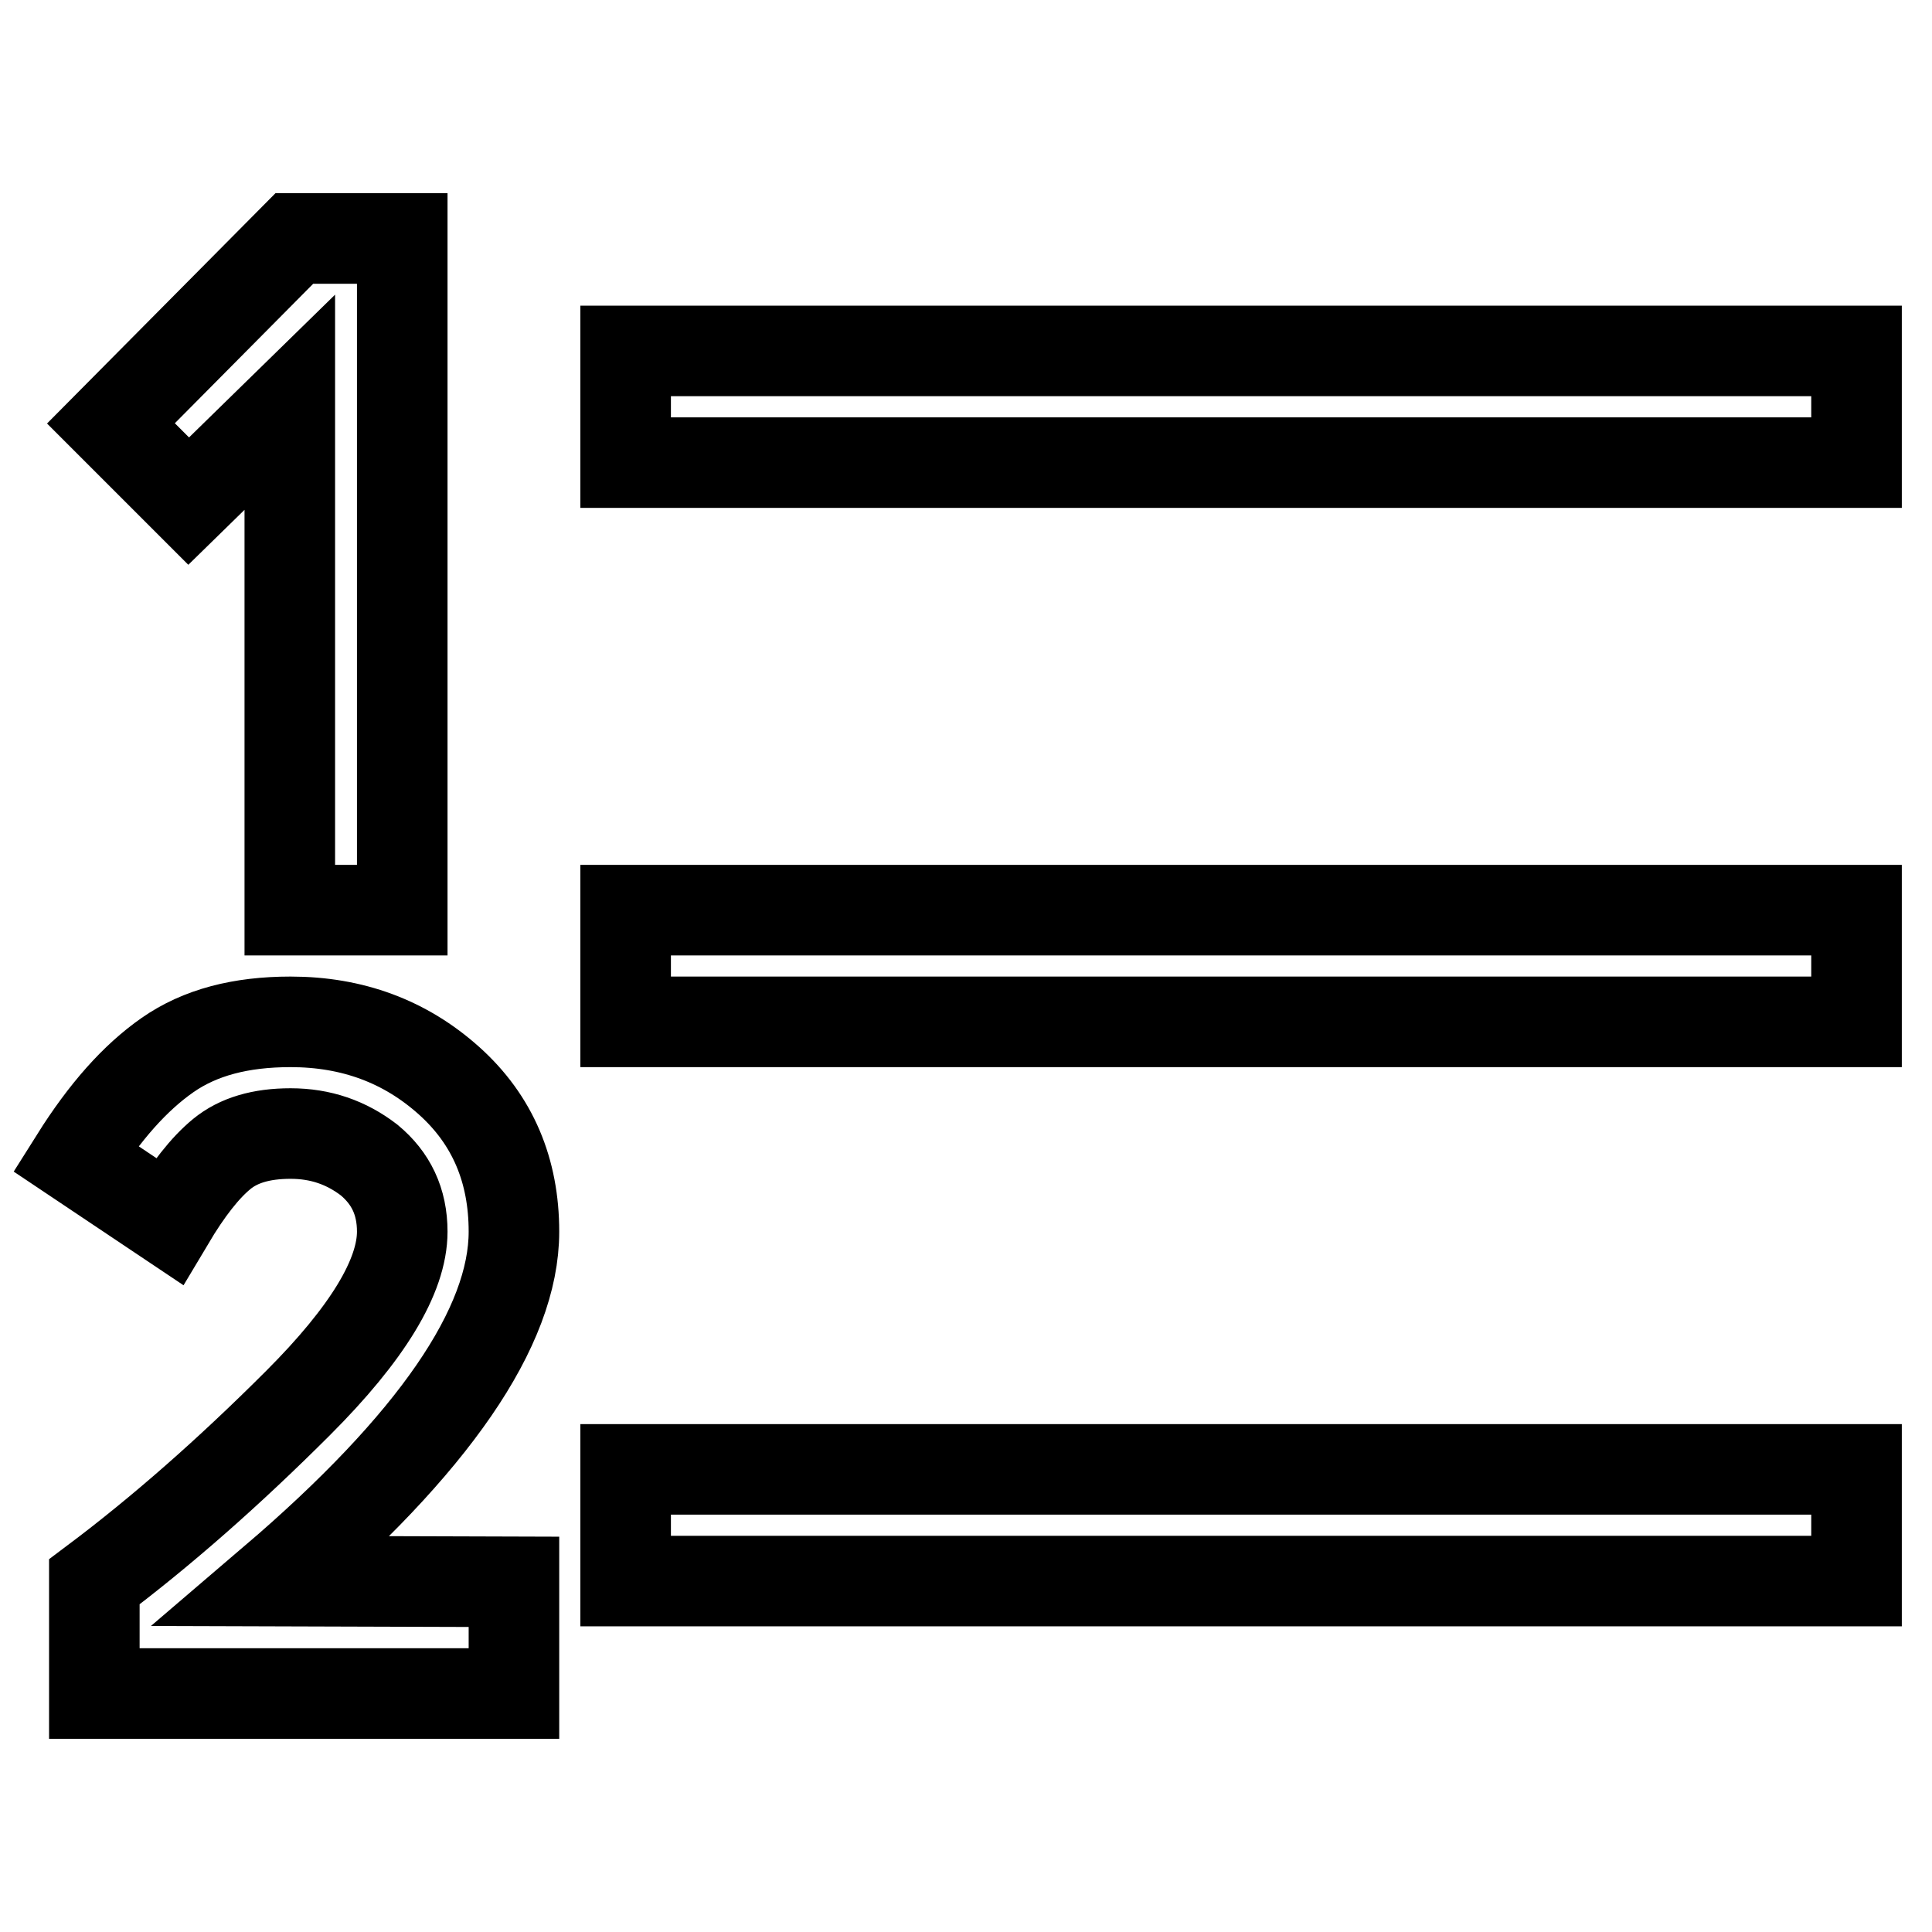 <?xml version="1.0" encoding="utf-8"?>
<!-- Svg Vector Icons : http://www.onlinewebfonts.com/icon -->
<!DOCTYPE svg PUBLIC "-//W3C//DTD SVG 1.1//EN" "http://www.w3.org/Graphics/SVG/1.1/DTD/svg11.dtd">
<svg version="1.1" xmlns="http://www.w3.org/2000/svg" xmlns:xlink="http://www.w3.org/1999/xlink" x="0px" y="0px" viewBox="0 0 256 256" enable-background="new 0 0 256 256" xml:space="preserve">
<g><g><g><path stroke-width="12" fill-opacity="0" stroke="#000000"  d="M53.3,31.6v89H38.4V53.3L25,66.4L14.7,56.1L39,31.6L53.3,31.6L53.3,31.6z M68.1,209.6v14.8H12.5v-14.8c8.8-6.6,17.8-14.5,27-23.7c9.2-9.2,13.8-16.8,13.8-22.7c0-4-1.5-7.1-4.4-9.5c-3-2.3-6.4-3.5-10.4-3.5c-3.9,0-6.9,0.9-9.1,2.7s-4.5,4.7-7,8.9L10,153.5c3.9-6.2,7.9-10.7,12.2-13.7s9.7-4.4,16.3-4.4c8.2,0,15.2,2.6,21,7.8c5.8,5.2,8.6,11.9,8.6,20c0,12.6-10.6,28.1-31.9,46.3L68.1,209.6L68.1,209.6z M82.9,194.7v14.8H246v-14.8H82.9z M82.9,46.5v14.8H246V46.5H82.9z M82.9,120.6v14.8H246v-14.8H82.9z"/></g></g></g>
</svg>